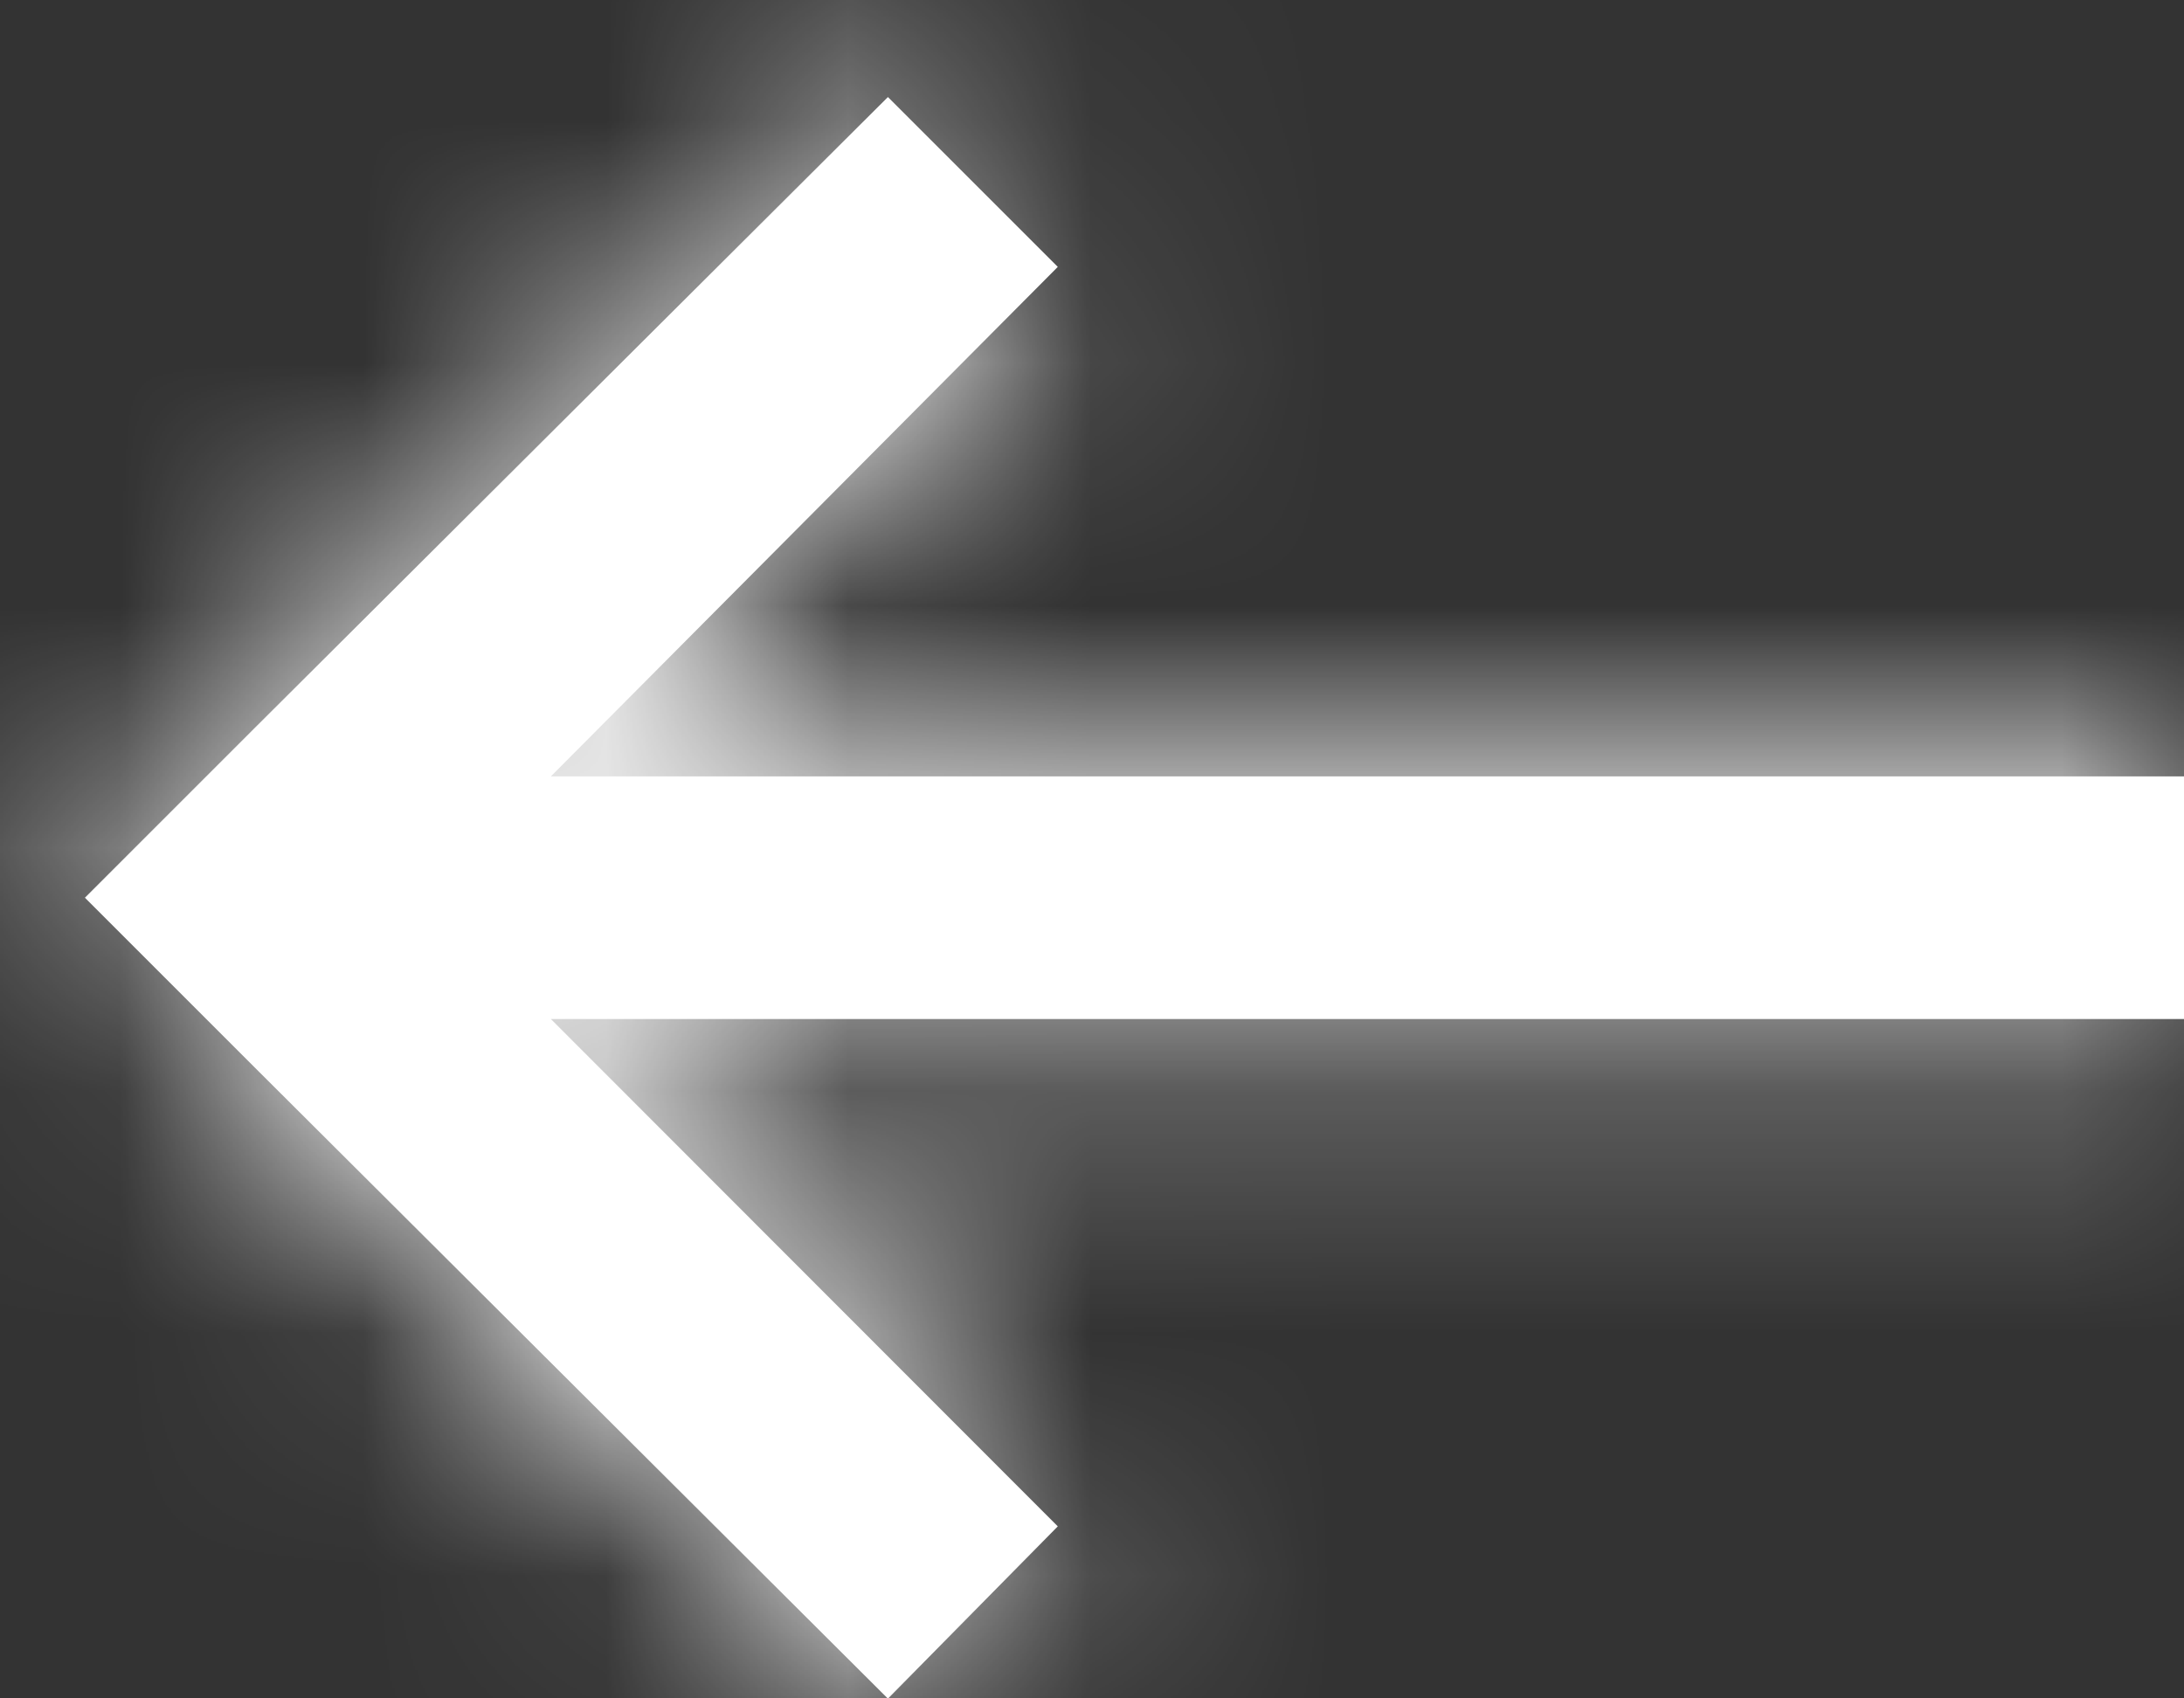 
<svg width="9px" height="7px" viewBox="0 0 9 7" version="1.1" xmlns="http://www.w3.org/2000/svg" xmlns:xlink="http://www.w3.org/1999/xlink">
    <rect x="0" y="0" width="9" height="7" fill="#333333" stroke="none"/>
    <!-- Generator: Sketch 51.3 (57544) - http://www.bohemiancoding.com/sketch -->
    <desc>Created with Sketch.</desc>
    <defs>
        <polygon id="path-1" points="5.34 4e-05 4.641 0.709 6.73 2.8 0 2.8 0 3.8 6.73 3.8 4.641 5.9 5.341 6.6 7.94 4.01 8.65 3.3 7.94 2.59 5.342 4e-05"></polygon>
    </defs>
    <g id="Icons" stroke="none" stroke-width="1" fill="none" fill-rule="evenodd">
        <g id="Icons-/-Arrow_Back" transform="translate(-21, -22)">
            <g id="tints-/-dunkelgrau" transform="translate(25.5, 25.5) rotate(-180) translate(-25.5, -25.5) translate(21, 22)">
                <mask id="mask-2" fill="white">
                    <use xlink:href="#path-1"></use>
                </mask>
                <use id="Mask" fill="#ffffff" xlink:href="#path-1"></use>
                <g id="Color-/-Dunkel" mask="url(#mask-2)" fill="#ffffff">
                    <g transform="translate(-21, -22)" id="Rectangle">
                        <rect x="0" y="0" width="50" height="50"></rect>
                    </g>
                </g>
            </g>
        </g>
    </g>
</svg>